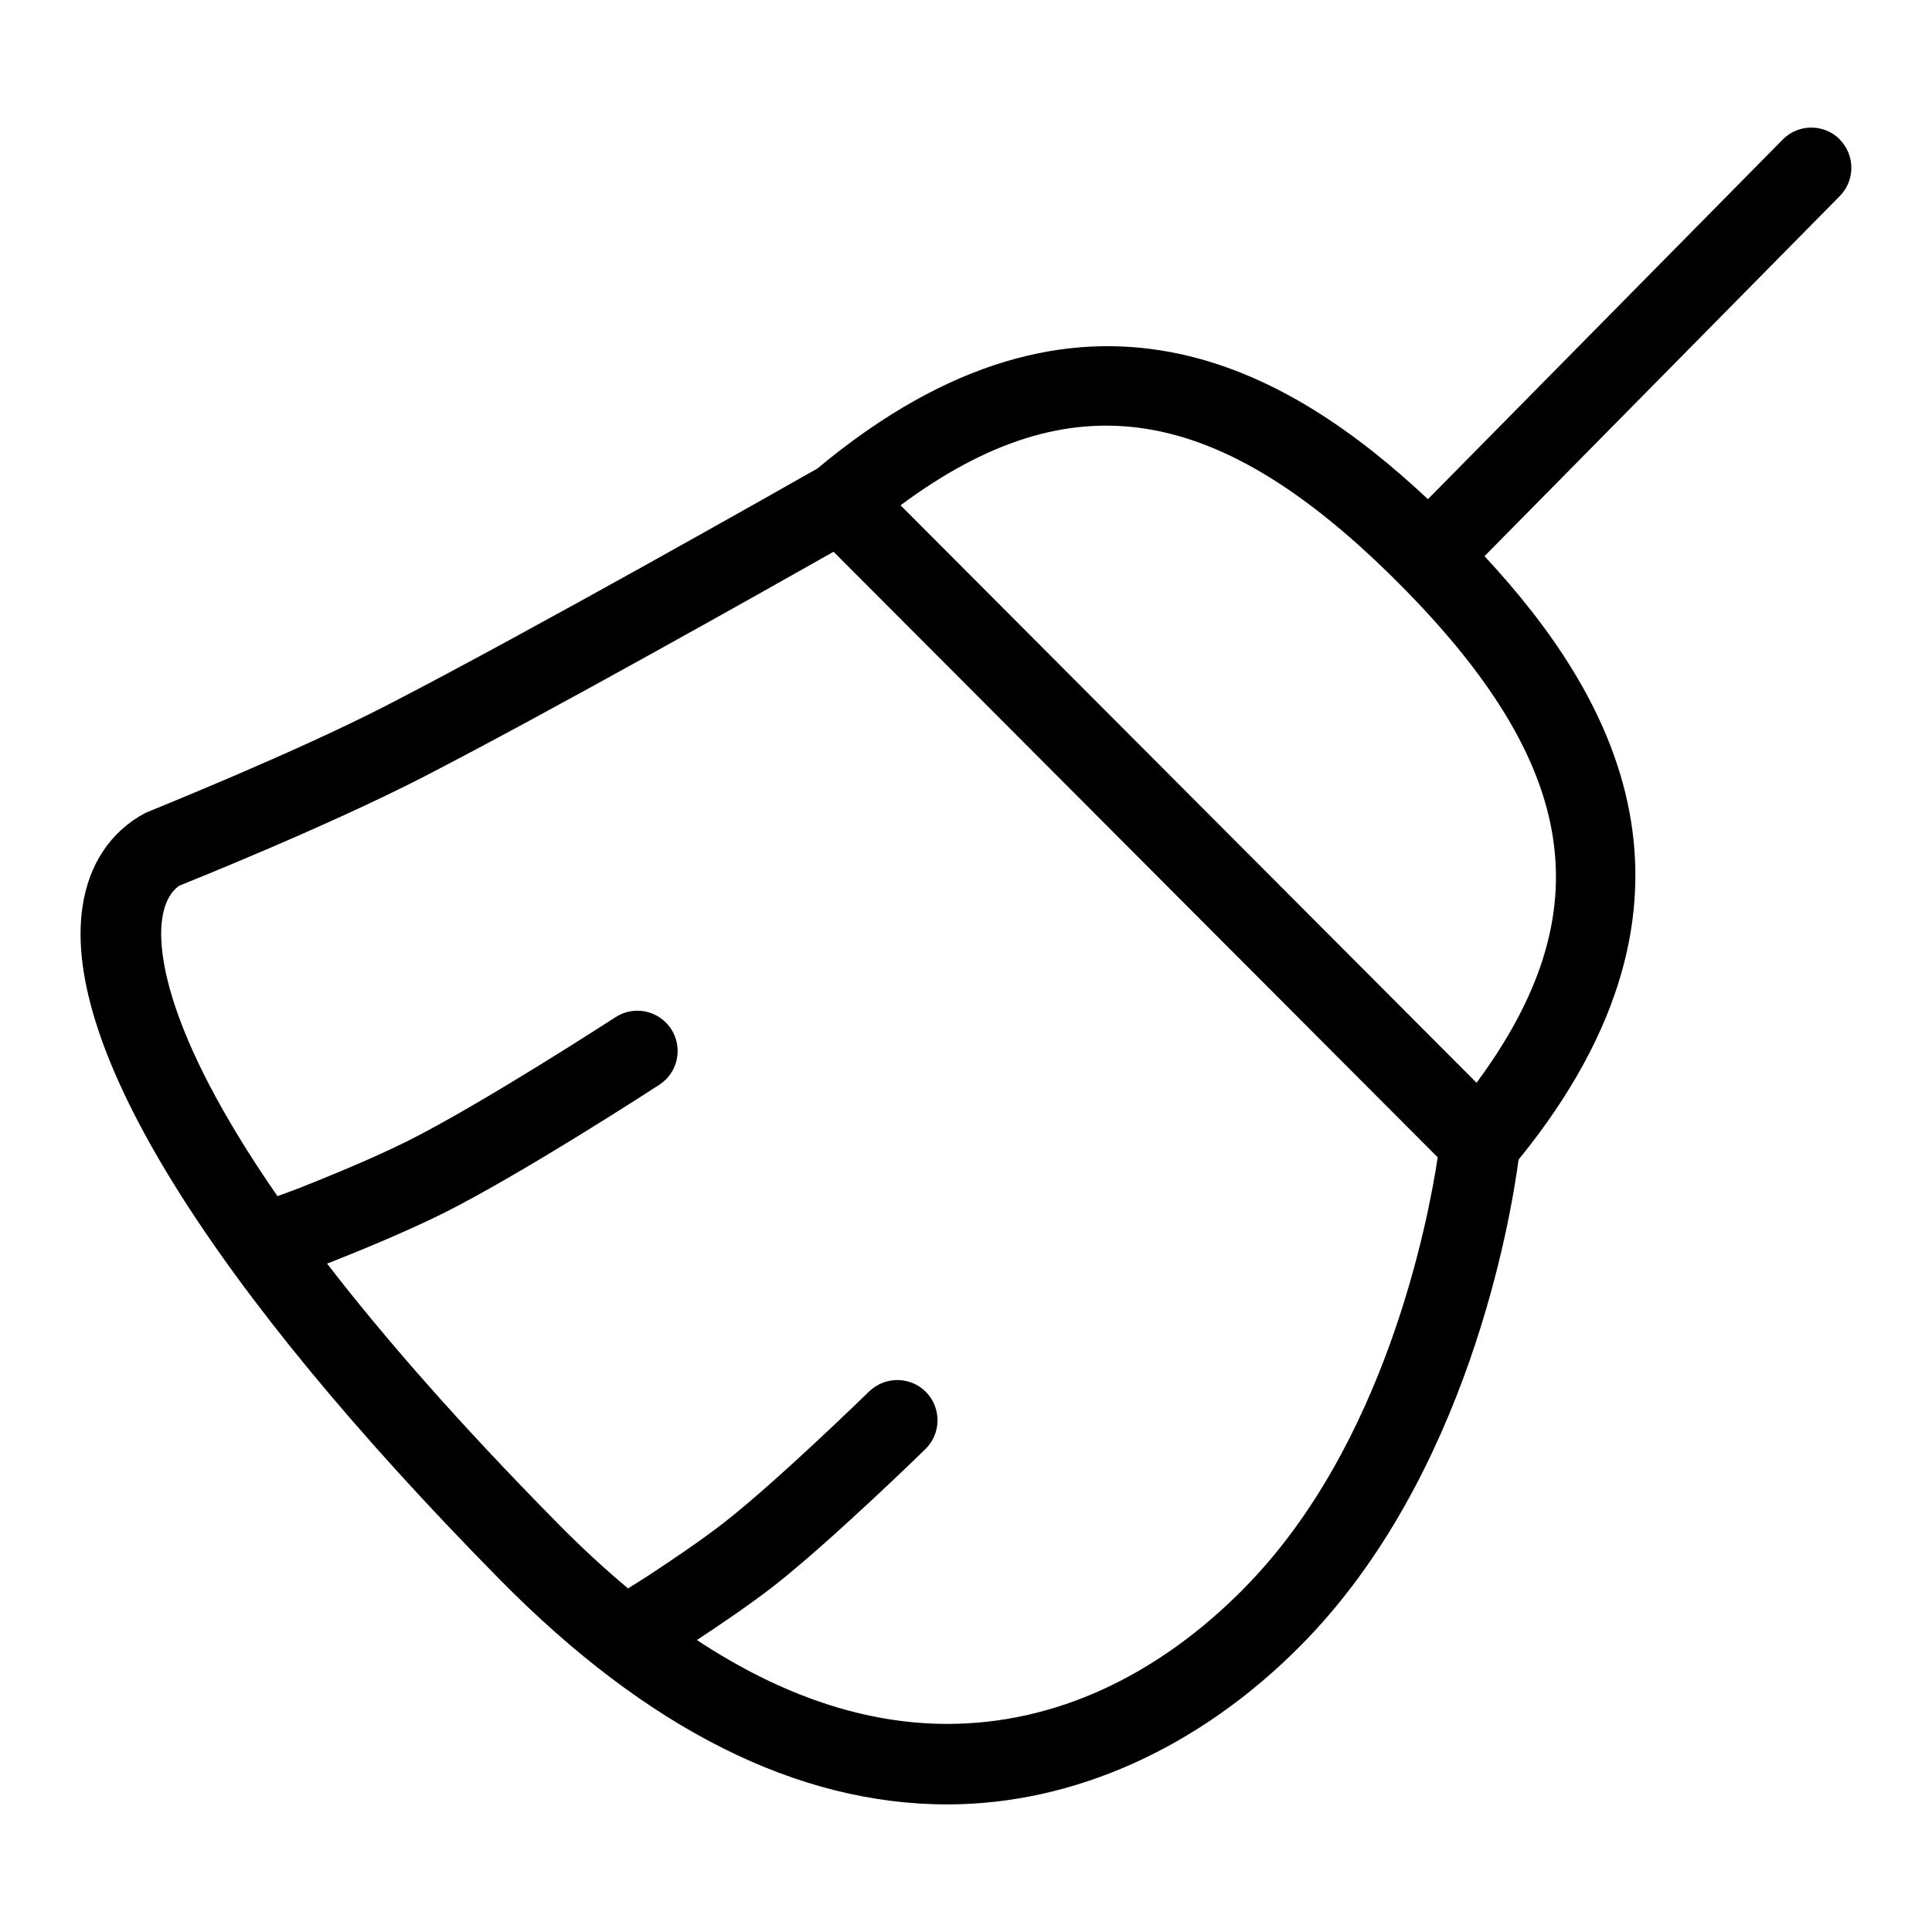 <?xml version="1.0" encoding="UTF-8"?><svg xmlns="http://www.w3.org/2000/svg" id="Layer_1" data-name="Layer 1" viewBox="0 0 24 24"><path d="M22.852,1.729c-.196-.194-.514-.192-.707,.005l-4.407,4.467c-1.722-1.615-4.285-3.132-7.584-.381-.382,.217-3.561,2.02-5.34,2.937-1.16,.599-2.94,1.311-3.01,1.342-.431,.232-.7,.635-.779,1.164-.261,1.737,1.584,4.709,5.194,8.369,1.822,1.847,3.688,2.783,5.548,2.783h0c1.577,0,3.141-.706,4.404-1.987,2.059-2.088,2.594-5.279,2.693-6.022,2.644-3.251,1.167-5.785-.423-7.497l4.413-4.473c.194-.196,.192-.513-.004-.707Zm-7.393,17.997c-1.089,1.105-2.365,1.689-3.691,1.689h0c-1.022,0-2.063-.35-3.111-1.042,.235-.154,.648-.432,.95-.667,.702-.548,1.841-1.658,1.889-1.705,.197-.193,.201-.51,.008-.708-.191-.196-.509-.2-.707-.008-.011,.011-1.146,1.118-1.805,1.631-.31,.242-.747,.531-.945,.661l-.245,.155c-.29-.242-.58-.51-.87-.804-1.239-1.255-2.17-2.325-2.869-3.231,.015-.006,.028-.011,.037-.014,.29-.114,.935-.376,1.402-.609,.977-.488,2.62-1.554,2.689-1.599,.231-.151,.297-.46,.146-.692-.15-.232-.462-.297-.691-.147-.017,.011-1.665,1.081-2.592,1.543-.44,.22-1.05,.466-1.322,.574-.044,.017-.169,.064-.285,.106-1.446-2.085-1.484-3.107-1.432-3.449,.042-.282,.171-.381,.213-.408,.074-.03,1.842-.737,3.046-1.358,1.555-.802,4.162-2.27,5.081-2.79l7.505,7.523c-.123,.81-.656,3.58-2.399,5.346Zm2.884-6.275l-7.156-7.174c2.125-1.578,3.949-1.278,6.188,.968,2.241,2.247,2.541,4.077,.967,6.206Z"/></svg>